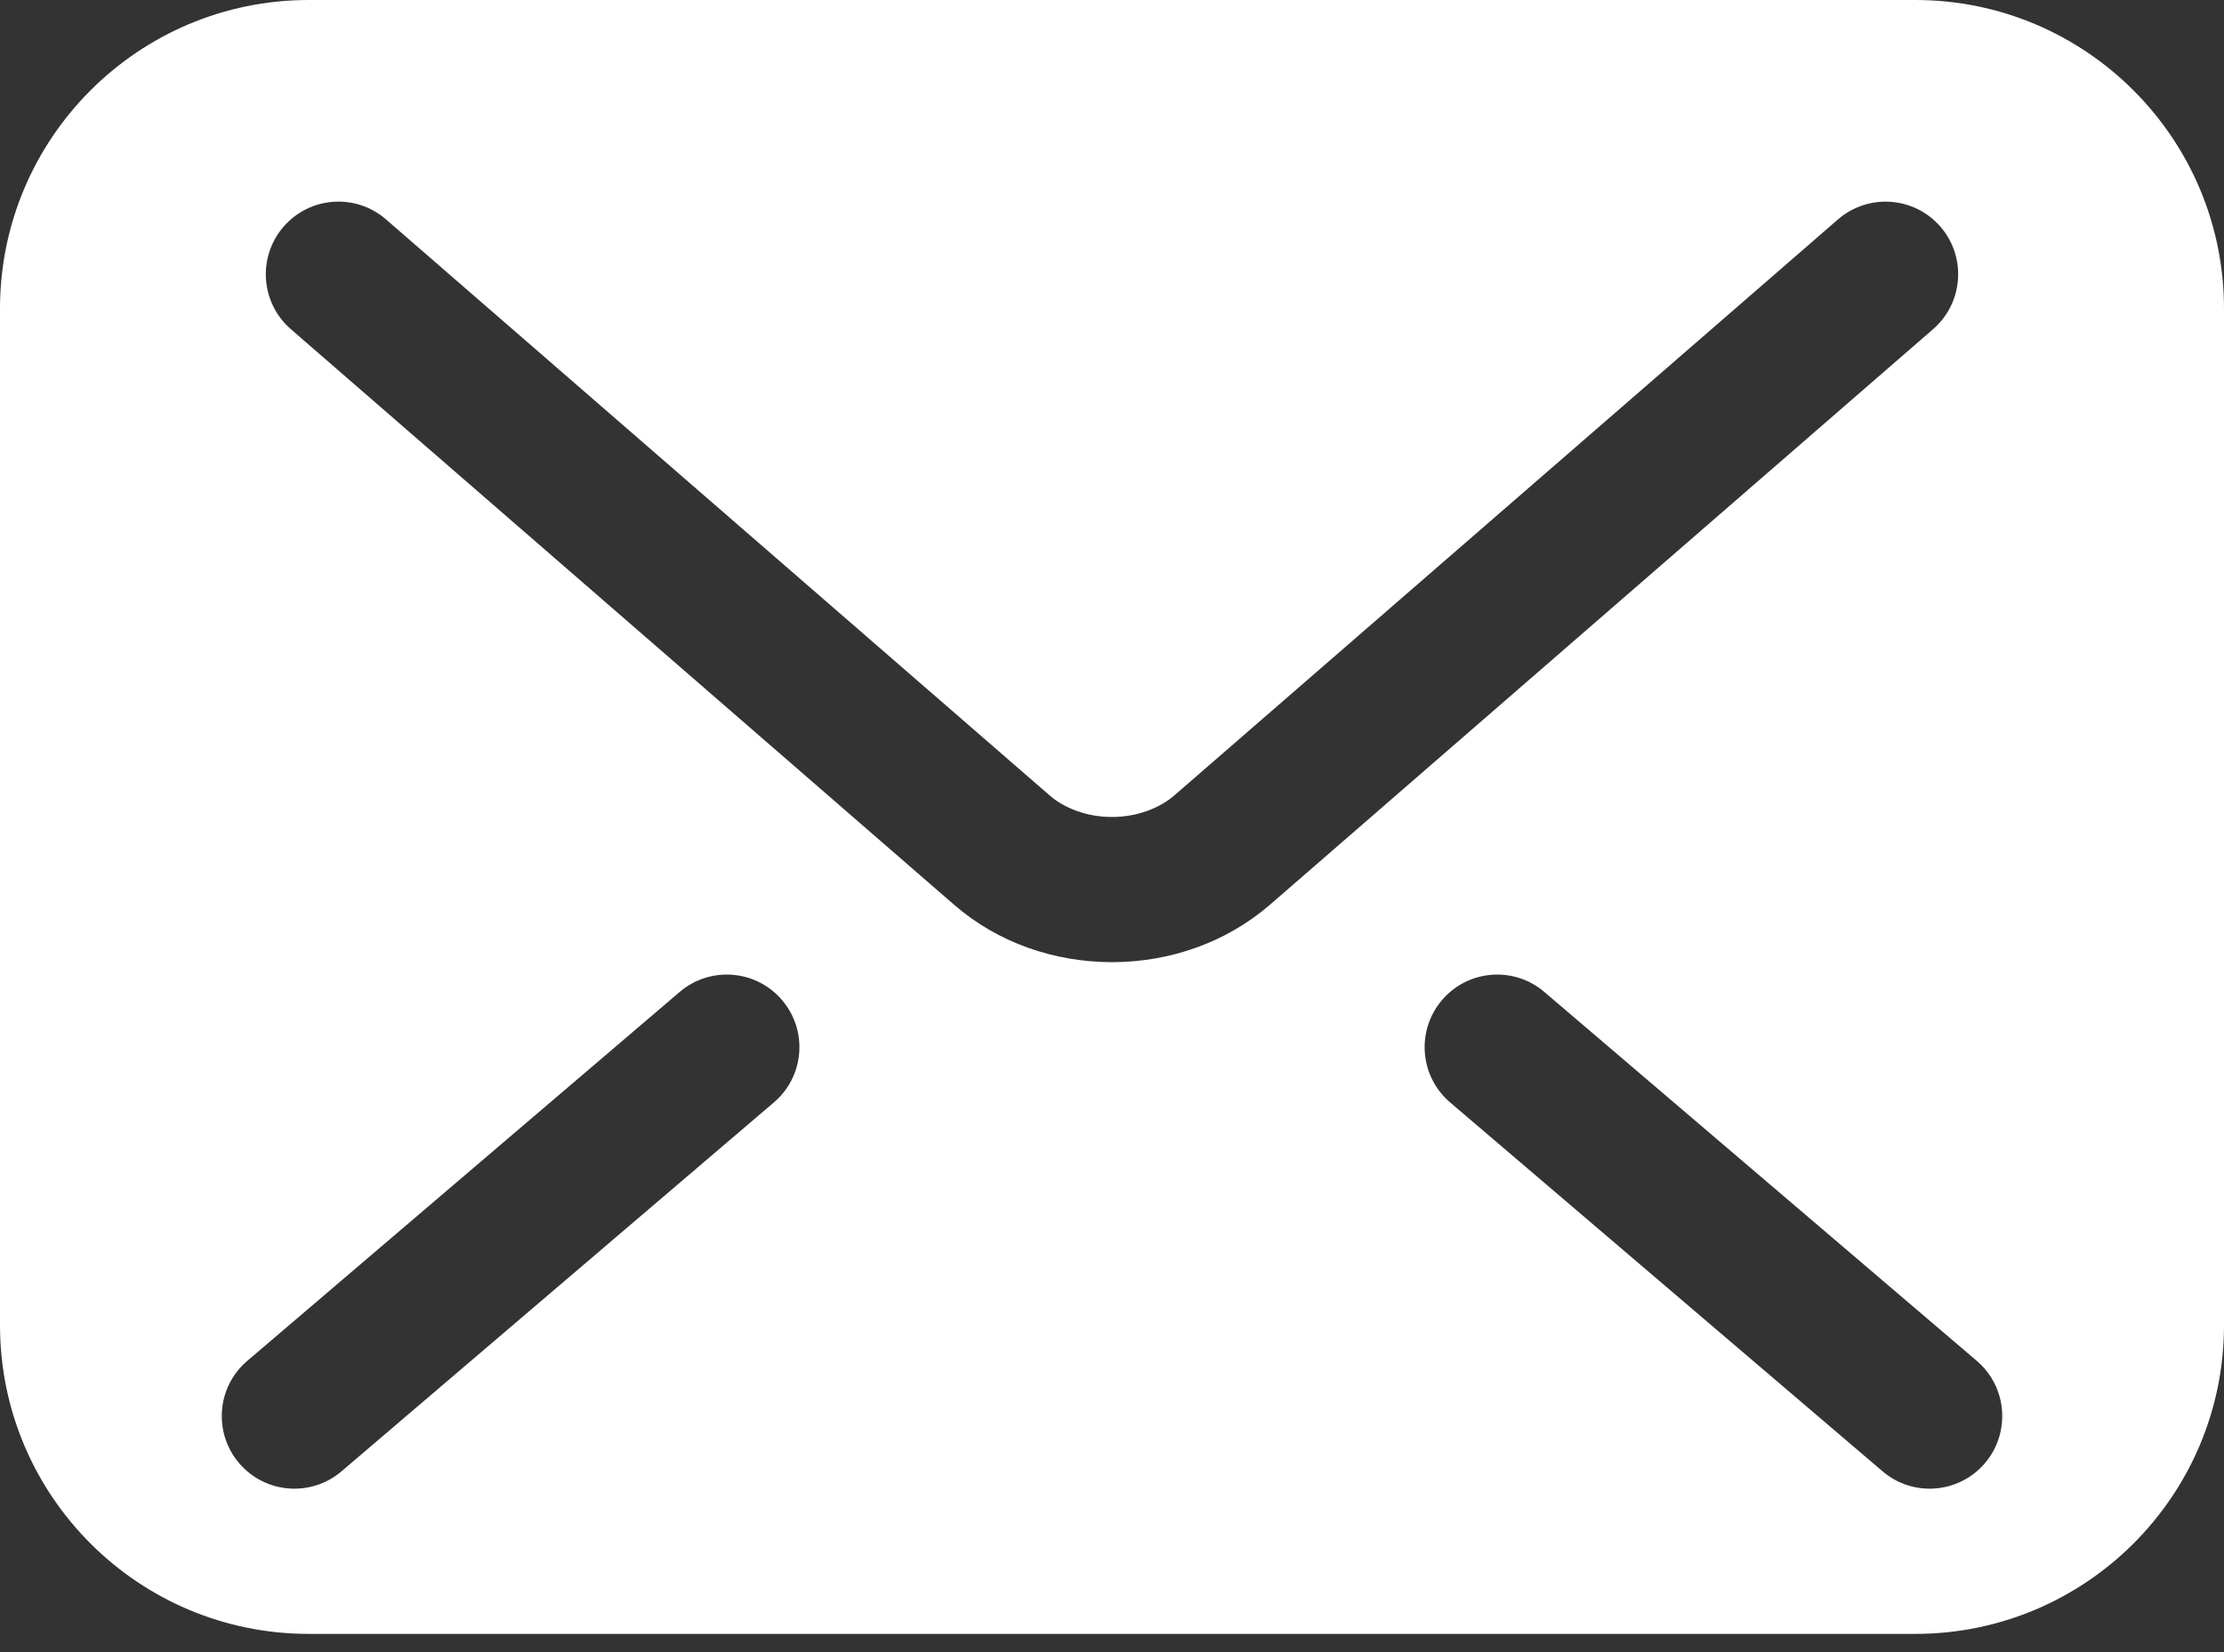 <svg width="35" height="26" viewBox="0 0 35 26" fill="none" xmlns="http://www.w3.org/2000/svg">
<rect x="0" y="0" width="35" height="26" fill="#333333" stroke="none"/>
<path d="M30.141 0H4.859C2.176 0 0 2.176 0 4.859V20.854C0 23.538 2.176 25.713 4.859 25.713H30.141C32.824 25.713 35 23.538 35 20.854V4.859C35 2.176 32.824 0 30.141 0ZM12.179 17.349L5.375 23.154C4.895 23.564 4.173 23.507 3.764 23.027C3.354 22.547 3.411 21.825 3.892 21.416L10.696 15.611C11.176 15.201 11.898 15.258 12.307 15.738C12.717 16.218 12.66 16.94 12.179 17.349ZM17.5 15.142C16.59 15.14 15.708 14.838 15.018 14.241L15.018 14.242L15.016 14.24C15.017 14.241 15.017 14.241 15.018 14.241L4.577 5.18C4.1 4.765 4.05 4.044 4.463 3.567C4.877 3.09 5.599 3.039 6.075 3.453L16.518 12.517C16.742 12.716 17.109 12.859 17.5 12.857C17.89 12.858 18.252 12.718 18.487 12.513L18.492 12.508L28.925 3.453C29.401 3.04 30.123 3.09 30.537 3.567C30.95 4.044 30.9 4.765 30.422 5.18L19.979 14.244C19.292 14.834 18.411 15.141 17.5 15.142ZM31.237 23.027C30.827 23.507 30.105 23.564 29.626 23.154L22.821 17.349C22.341 16.94 22.284 16.218 22.694 15.738C23.103 15.258 23.825 15.201 24.304 15.611L31.109 21.416C31.589 21.825 31.646 22.547 31.237 23.027Z" fill="white"/>
</svg>
